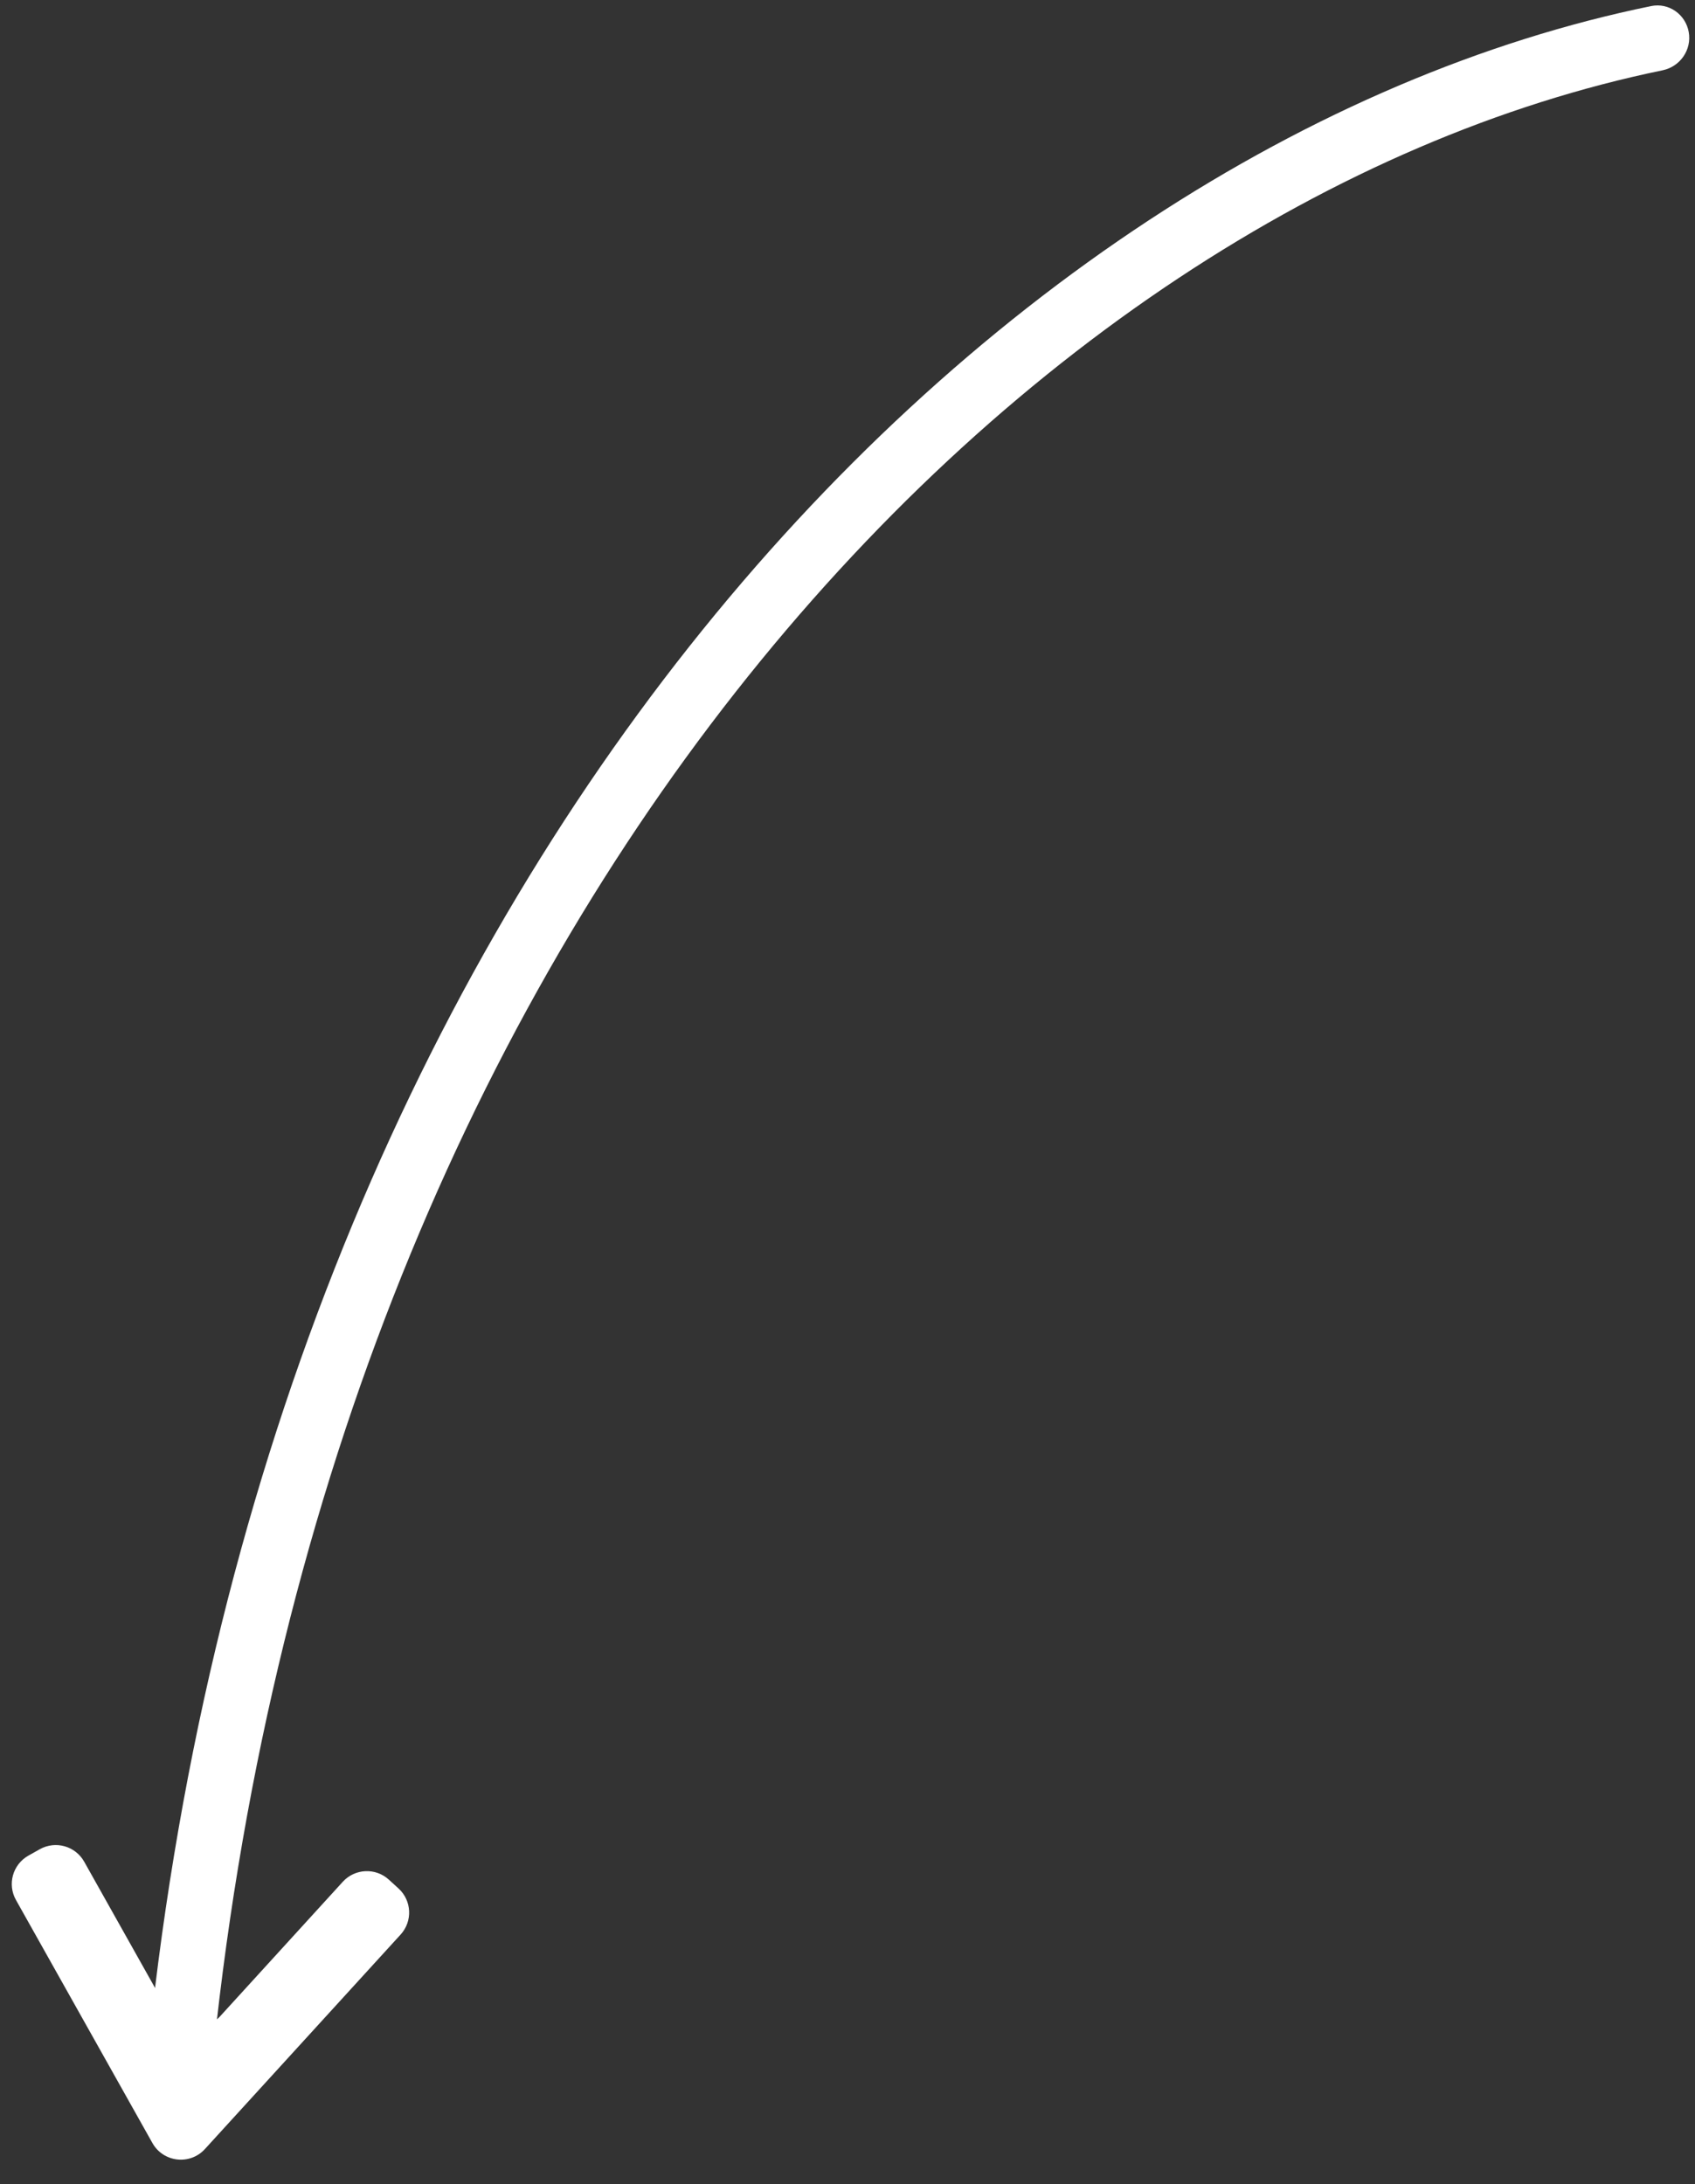 <?xml version="1.0" encoding="UTF-8"?> <svg xmlns="http://www.w3.org/2000/svg" width="52" height="67" viewBox="0 0 52 67" fill="none"><rect x="0" y="0" width="52" height="67" fill="#333333" stroke="none"/> <path d="M5.382 64.65C5.932 64.697 6.416 64.282 6.469 63.732C9.848 28.423 31.16 6.243 51.003 2.157C51.544 2.046 51.904 1.529 51.808 0.985V0.985C51.712 0.441 51.197 0.076 50.656 0.186C30.063 4.401 7.946 27.241 4.476 63.562C4.423 64.111 4.831 64.603 5.382 64.65V64.65Z" fill="white"></path> <path d="M4.676 65.74C5.01 66.334 5.827 66.428 6.287 65.924L12.291 59.344C12.663 58.936 12.634 58.303 12.226 57.931L11.93 57.661C11.522 57.288 10.889 57.318 10.517 57.725L6.753 61.852C6.294 62.356 5.476 62.262 5.142 61.668L2.583 57.11C2.312 56.628 1.703 56.457 1.221 56.727L0.872 56.923C0.39 57.194 0.219 57.803 0.49 58.285L4.676 65.74Z" fill="white"></path> </svg> 